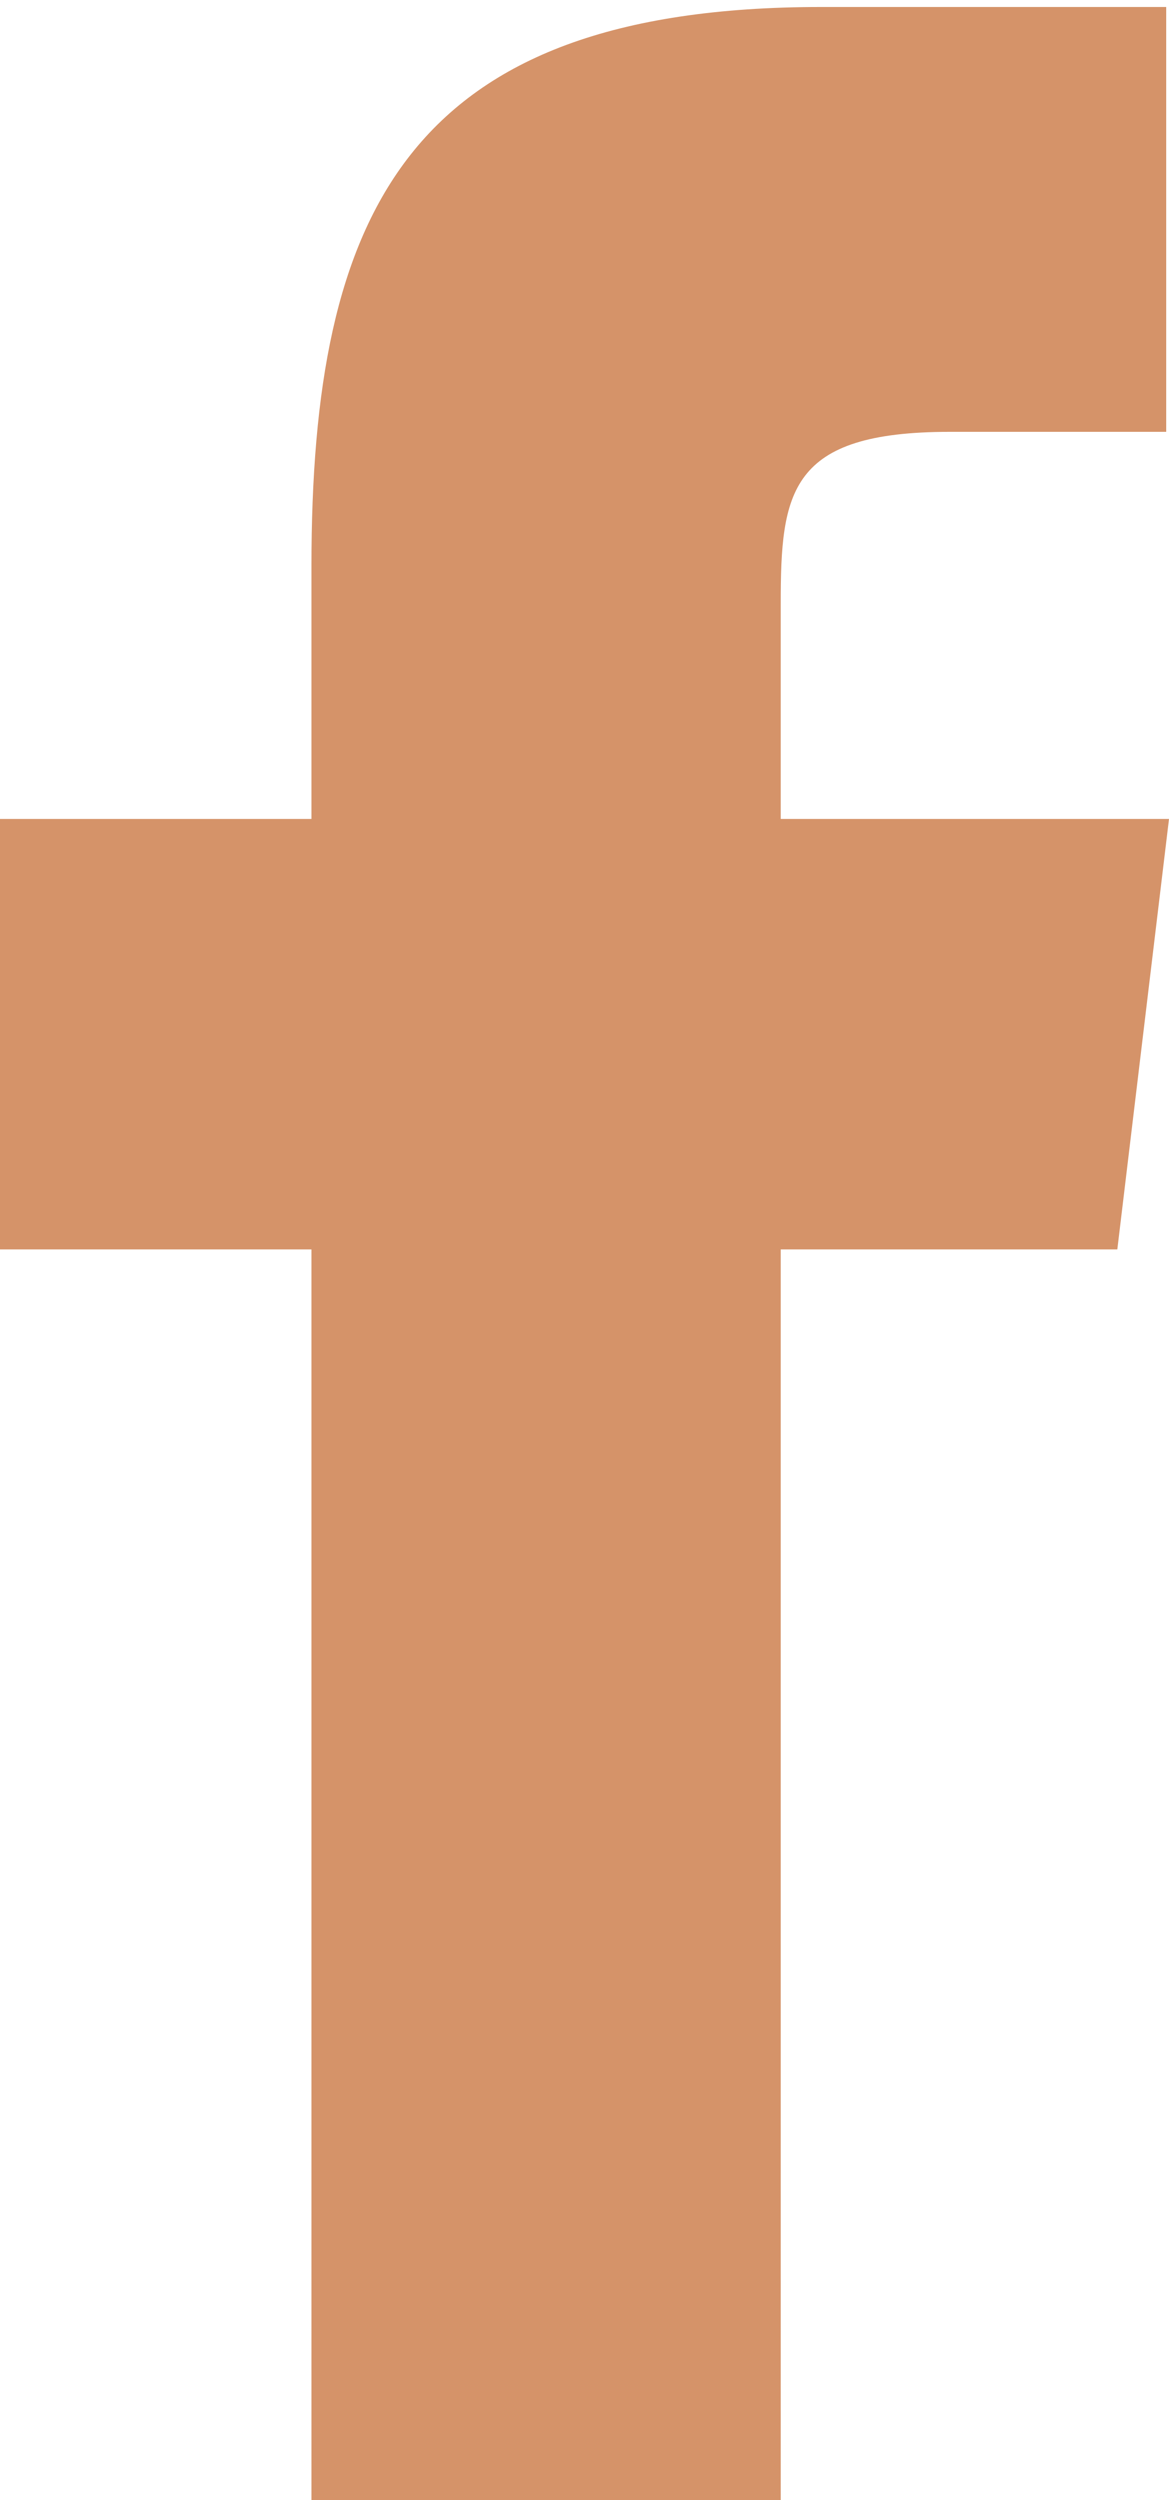 <svg xmlns="http://www.w3.org/2000/svg" viewBox="0 0 8.37 17.89"><defs><style>.cls-1{fill:#d59369;}</style></defs><g id="Layer_2" data-name="Layer 2"><g id="ΦΙΛΤΡΑ"><path class="cls-1" d="M8,8.94H5.59v9H2.23v-9H0V5.86H2.23V4.05c0-2.52.68-4,3.65-4H8.35V3.09H6.8c-1.15,0-1.21.43-1.21,1.23V5.86H8.37Z"/></g></g></svg>